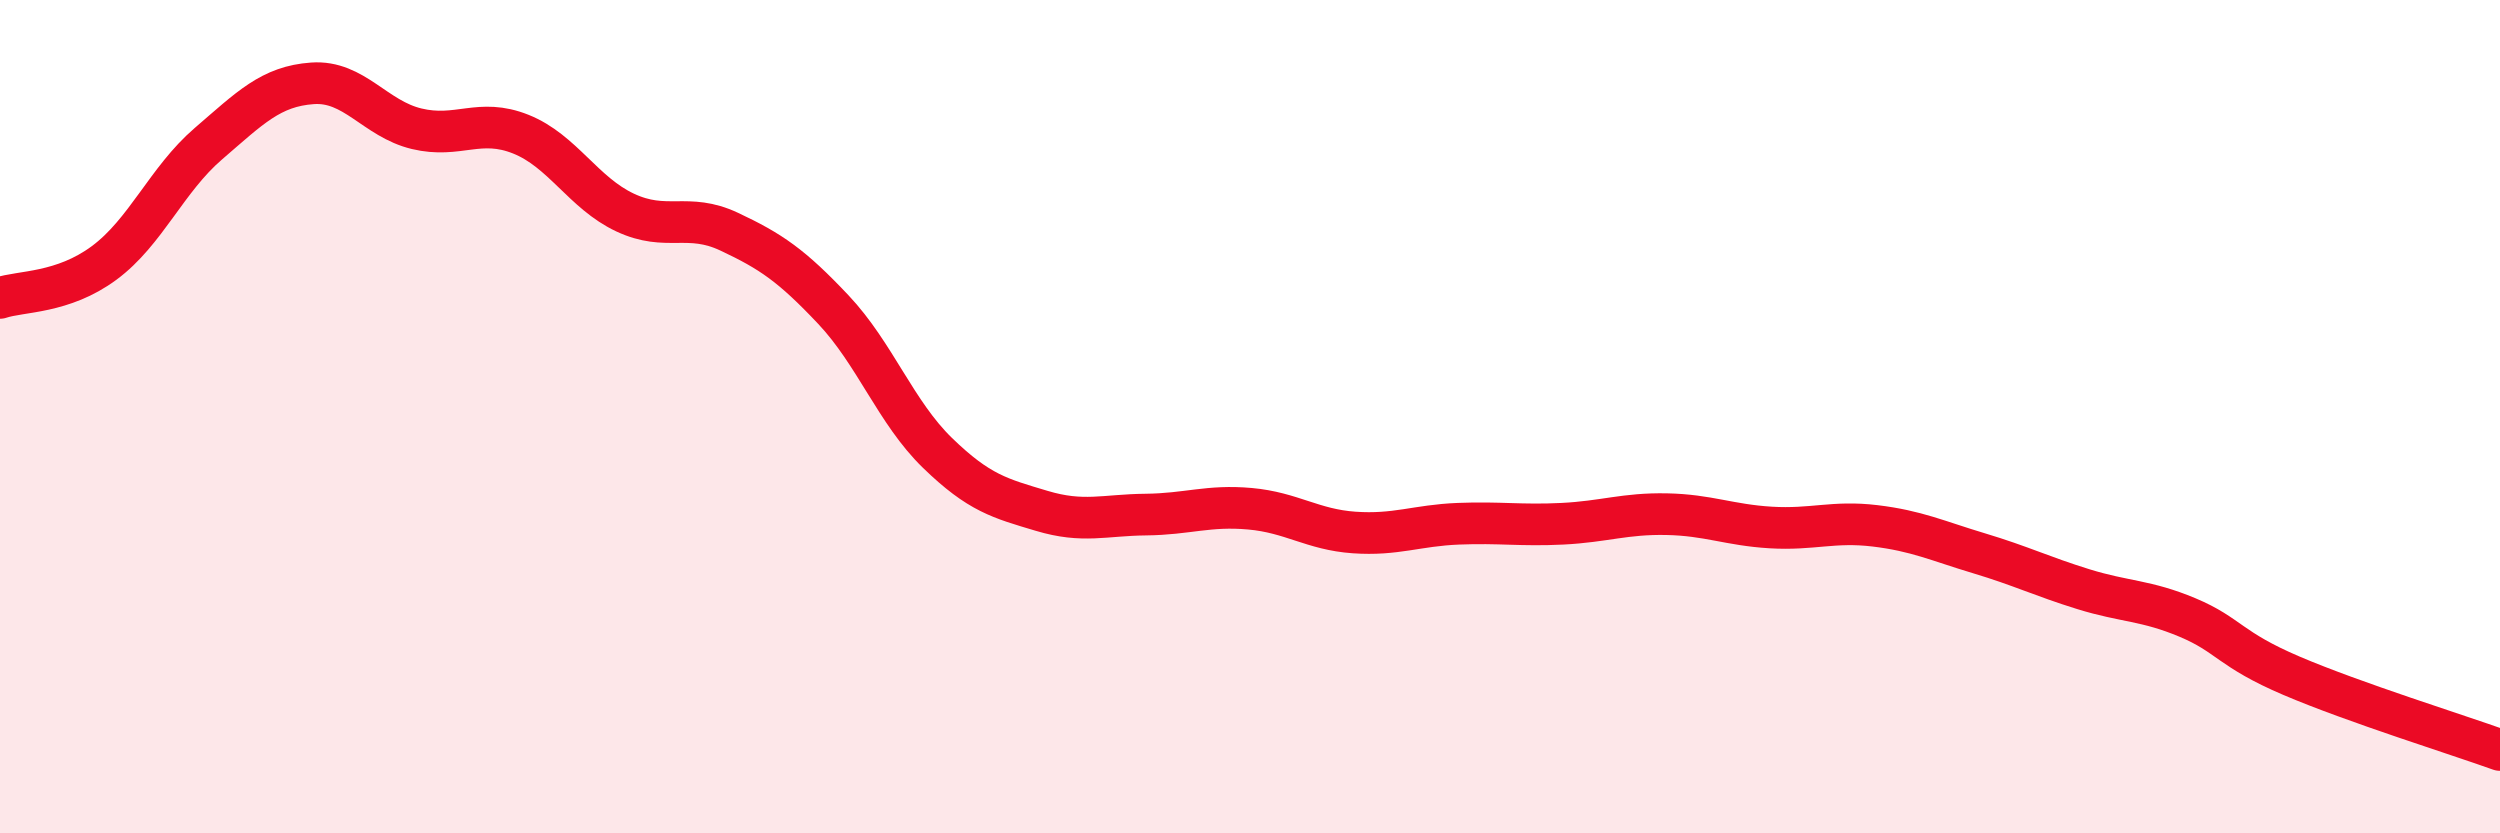 
    <svg width="60" height="20" viewBox="0 0 60 20" xmlns="http://www.w3.org/2000/svg">
      <path
        d="M 0,7.15 C 0.5,6.98 1.5,7.05 2.5,6.31 C 3.5,5.57 4,4.31 5,3.45 C 6,2.59 6.5,2.07 7.5,2 C 8.5,1.93 9,2.85 10,3.09 C 11,3.33 11.5,2.82 12.5,3.22 C 13.5,3.62 14,4.63 15,5.1 C 16,5.57 16.5,5.09 17.5,5.56 C 18.5,6.03 19,6.37 20,7.43 C 21,8.49 21.5,9.9 22.5,10.87 C 23.5,11.84 24,11.96 25,12.26 C 26,12.56 26.5,12.36 27.5,12.35 C 28.5,12.34 29,12.12 30,12.21 C 31,12.3 31.5,12.71 32.5,12.78 C 33.5,12.85 34,12.61 35,12.57 C 36,12.53 36.5,12.62 37.5,12.57 C 38.5,12.52 39,12.32 40,12.34 C 41,12.36 41.5,12.6 42.5,12.66 C 43.5,12.72 44,12.5 45,12.62 C 46,12.74 46.5,12.98 47.5,13.28 C 48.5,13.58 49,13.83 50,14.14 C 51,14.45 51.5,14.4 52.5,14.82 C 53.5,15.24 53.5,15.58 55,16.22 C 56.5,16.86 59,17.64 60,18L60 20L0 20Z"
        fill="#EB0A25"
        opacity="0.1"
        stroke-linecap="round"
        stroke-linejoin="round"
      />
      <path
        d="M 0,7.15 C 0.5,6.98 1.5,7.05 2.5,6.31 C 3.5,5.57 4,4.31 5,3.45 C 6,2.59 6.5,2.07 7.5,2 C 8.5,1.93 9,2.85 10,3.09 C 11,3.33 11.5,2.82 12.5,3.22 C 13.5,3.62 14,4.63 15,5.1 C 16,5.57 16.5,5.09 17.5,5.56 C 18.5,6.03 19,6.37 20,7.43 C 21,8.49 21.5,9.9 22.5,10.87 C 23.5,11.84 24,11.96 25,12.26 C 26,12.56 26.5,12.36 27.5,12.35 C 28.5,12.34 29,12.12 30,12.21 C 31,12.3 31.5,12.71 32.5,12.78 C 33.5,12.85 34,12.61 35,12.57 C 36,12.53 36.5,12.62 37.5,12.57 C 38.5,12.52 39,12.32 40,12.34 C 41,12.36 41.5,12.6 42.5,12.66 C 43.5,12.72 44,12.5 45,12.62 C 46,12.74 46.5,12.98 47.5,13.28 C 48.5,13.58 49,13.83 50,14.14 C 51,14.45 51.5,14.4 52.5,14.82 C 53.5,15.24 53.5,15.58 55,16.22 C 56.5,16.86 59,17.64 60,18"
        stroke="#EB0A25"
        stroke-width="1"
        fill="none"
        stroke-linecap="round"
        stroke-linejoin="round"
      />
    </svg>
  